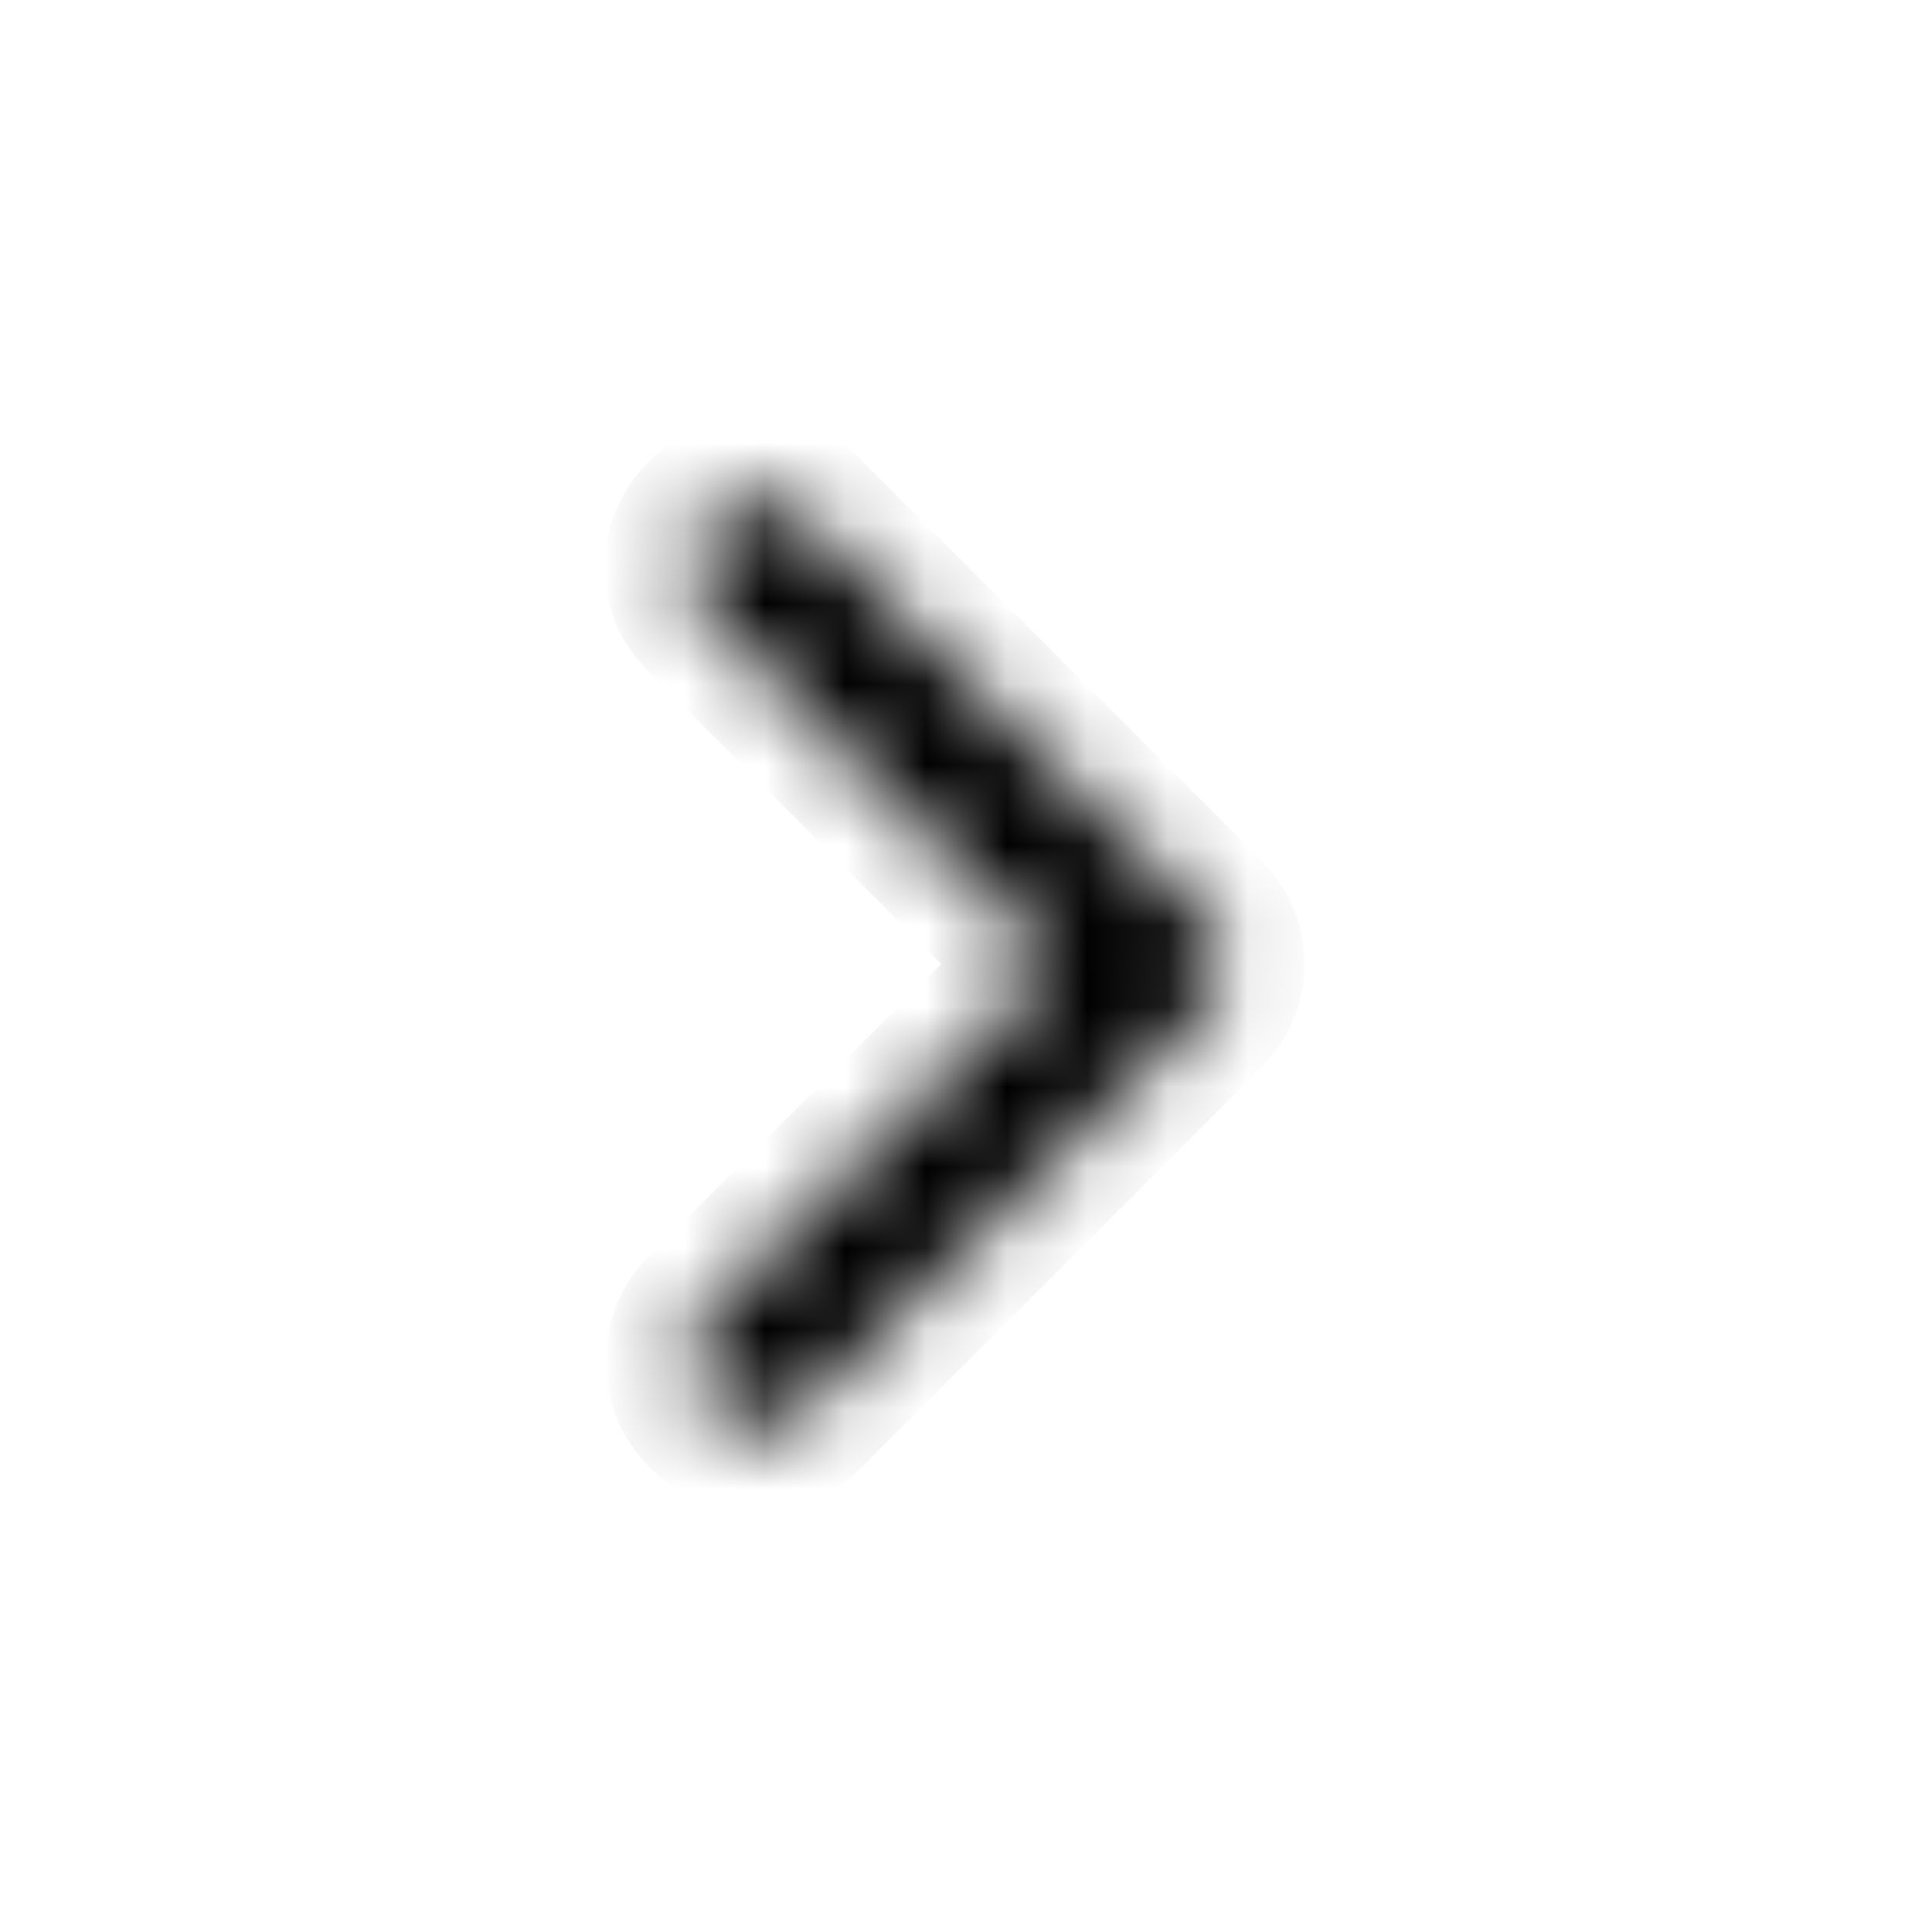 <svg width="24" height="24" viewBox="0 0 24 24" fill="none" xmlns="http://www.w3.org/2000/svg">
<mask id="path-1-inside-1_0_21" fill="white">
<path d="M13.107 11.975L8.753 7.621C8.583 7.451 8.502 7.252 8.511 7.025C8.519 6.797 8.608 6.598 8.778 6.428C8.948 6.258 9.151 6.173 9.387 6.173C9.624 6.173 9.827 6.258 9.997 6.428L14.941 11.372C15.032 11.463 15.098 11.559 15.14 11.658C15.181 11.757 15.202 11.863 15.202 11.975C15.202 12.087 15.181 12.192 15.14 12.291C15.098 12.391 15.032 12.486 14.941 12.577L9.972 17.546C9.802 17.716 9.603 17.797 9.375 17.789C9.147 17.78 8.948 17.691 8.778 17.521C8.608 17.351 8.523 17.148 8.523 16.912C8.523 16.676 8.608 16.473 8.778 16.303L13.107 11.975Z"/>
</mask>
<path d="M13.107 11.975L8.753 7.621C8.583 7.451 8.502 7.252 8.511 7.025C8.519 6.797 8.608 6.598 8.778 6.428C8.948 6.258 9.151 6.173 9.387 6.173C9.624 6.173 9.827 6.258 9.997 6.428L14.941 11.372C15.032 11.463 15.098 11.559 15.14 11.658C15.181 11.757 15.202 11.863 15.202 11.975C15.202 12.087 15.181 12.192 15.14 12.291C15.098 12.391 15.032 12.486 14.941 12.577L9.972 17.546C9.802 17.716 9.603 17.797 9.375 17.789C9.147 17.78 8.948 17.691 8.778 17.521C8.608 17.351 8.523 17.148 8.523 16.912C8.523 16.676 8.608 16.473 8.778 16.303L13.107 11.975Z" fill="black" stroke="black" stroke-width="2" mask="url(#path-1-inside-1_0_21)"/>
</svg>
